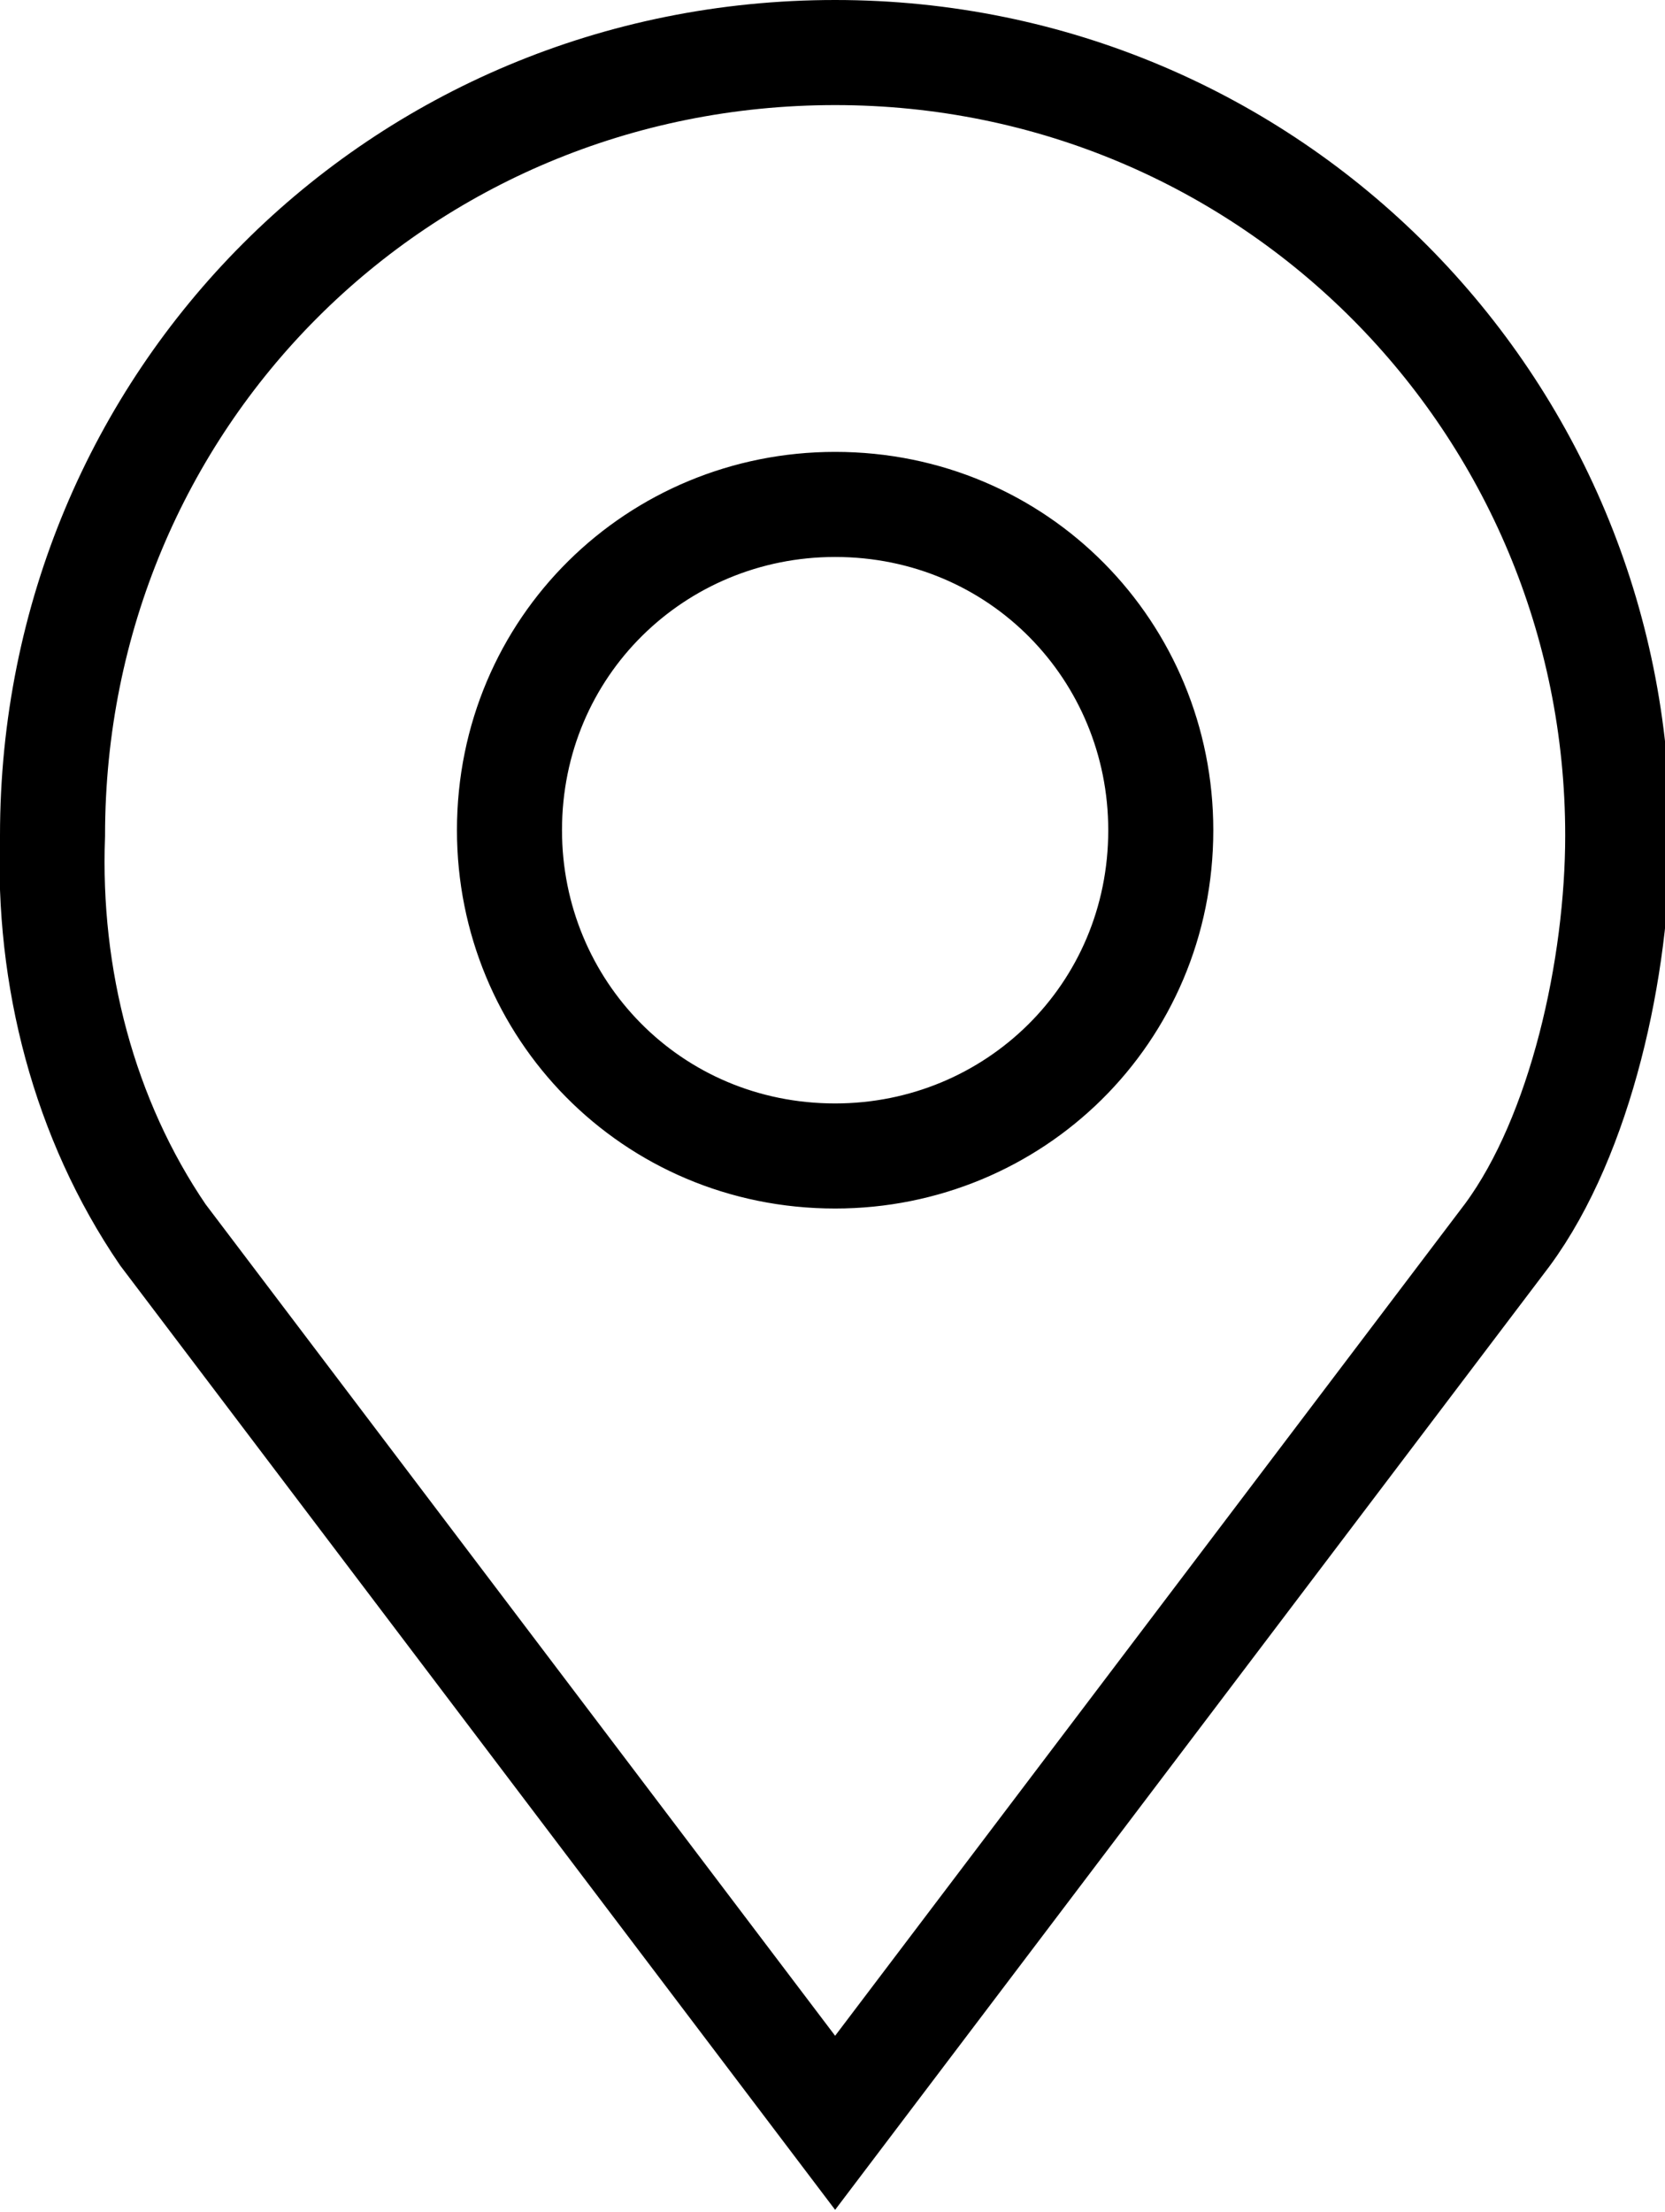 <?xml version="1.0" encoding="UTF-8"?>
<svg id="Ebene_1" xmlns="http://www.w3.org/2000/svg" version="1.1" viewBox="0 0 31.7 42.1">
  <!-- Generator: Adobe Illustrator 29.6.1, SVG Export Plug-In . SVG Version: 2.1.1 Build 9)  -->
  <path id="map-marker" d="M15.9,1C7.6,1,1,7.6,1,15.9h0c-.1,2.7.6,5.4,2.1,7.6l12.8,16.9,12.8-16.9c1.4-1.9,2.1-5.1,2.1-7.6,0-8.2-6.6-14.9-14.9-14.9ZM15.9,9.6c3.5,0,6.2,2.8,6.2,6.2,0,3.5-2.8,6.2-6.2,6.2-3.5,0-6.2-2.8-6.2-6.2,0-3.5,2.8-6.2,6.2-6.2Z" fill="none" stroke="#000" stroke-width="2"/>
</svg>